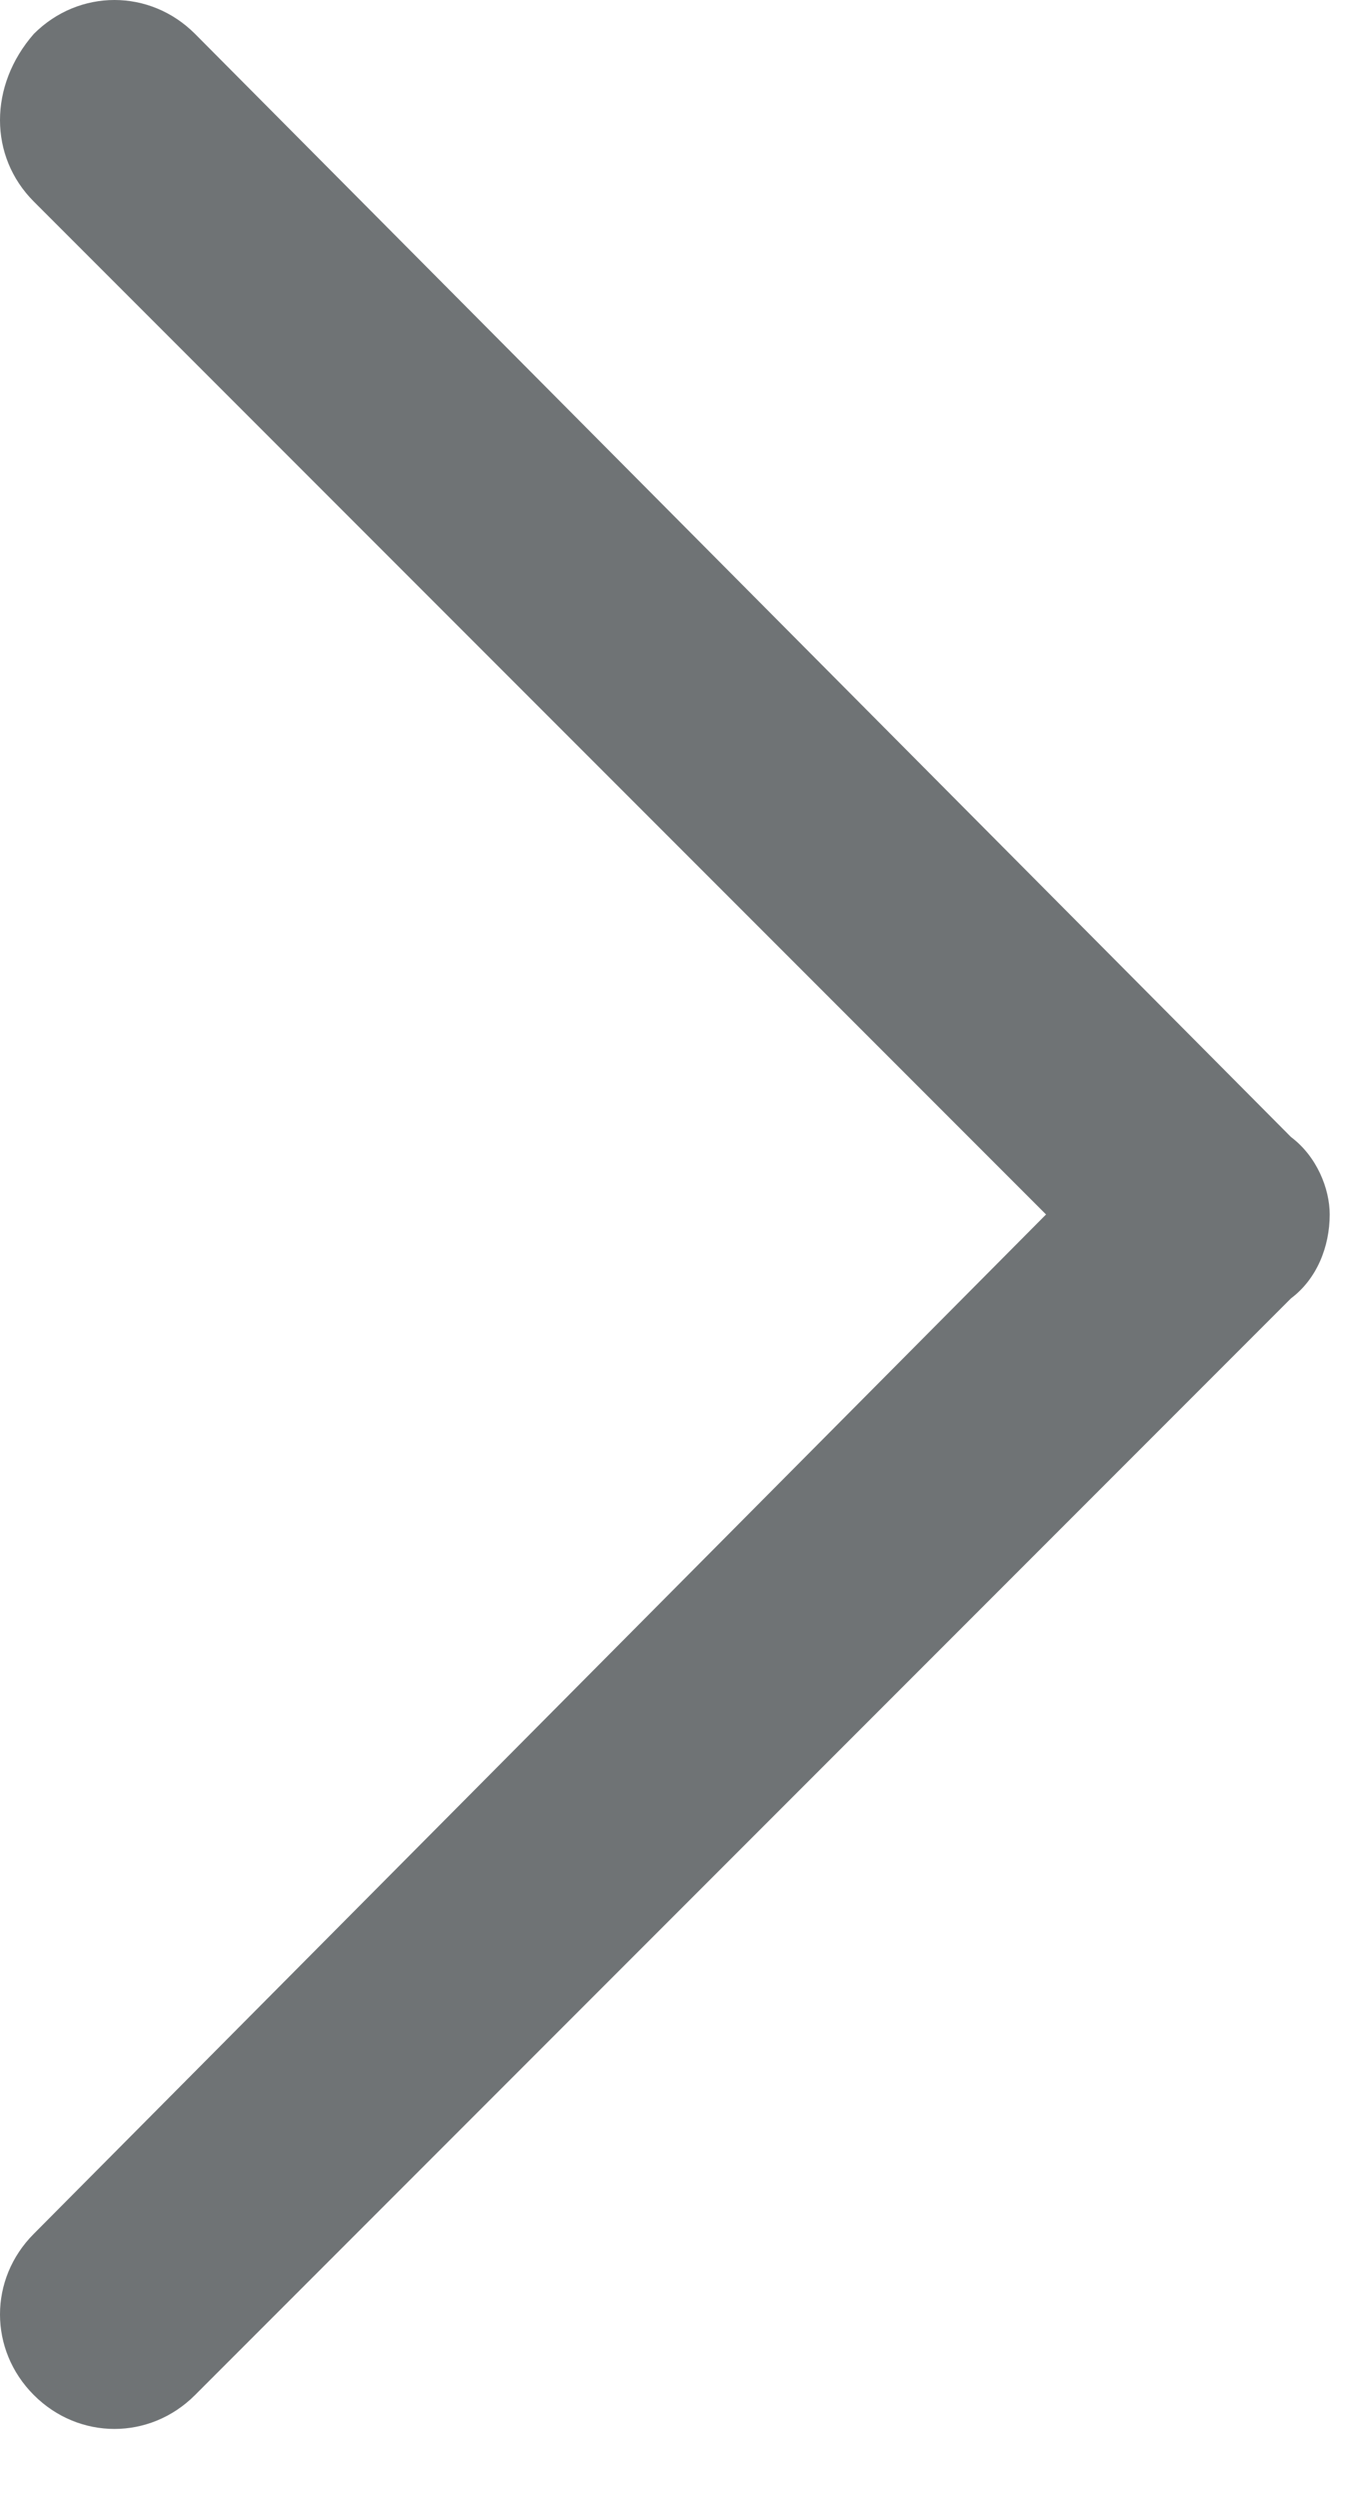 <svg width="17" height="31" viewBox="0 0 17 31" fill="none" xmlns="http://www.w3.org/2000/svg">
<path d="M16.5 15.06C16.5 14.74 16.34 14.34 16.02 14.1L2.42 0.42C1.86 -0.14 0.98 -0.14 0.42 0.42C-0.14 1.06 -0.14 1.94 0.42 2.5L12.98 15.06L0.42 27.7C-0.14 28.26 -0.14 29.14 0.42 29.7C0.98 30.26 1.86 30.26 2.42 29.7L16.02 16.1C16.34 15.86 16.5 15.46 16.5 15.06Z" fill="#6F7375"/>
</svg>
